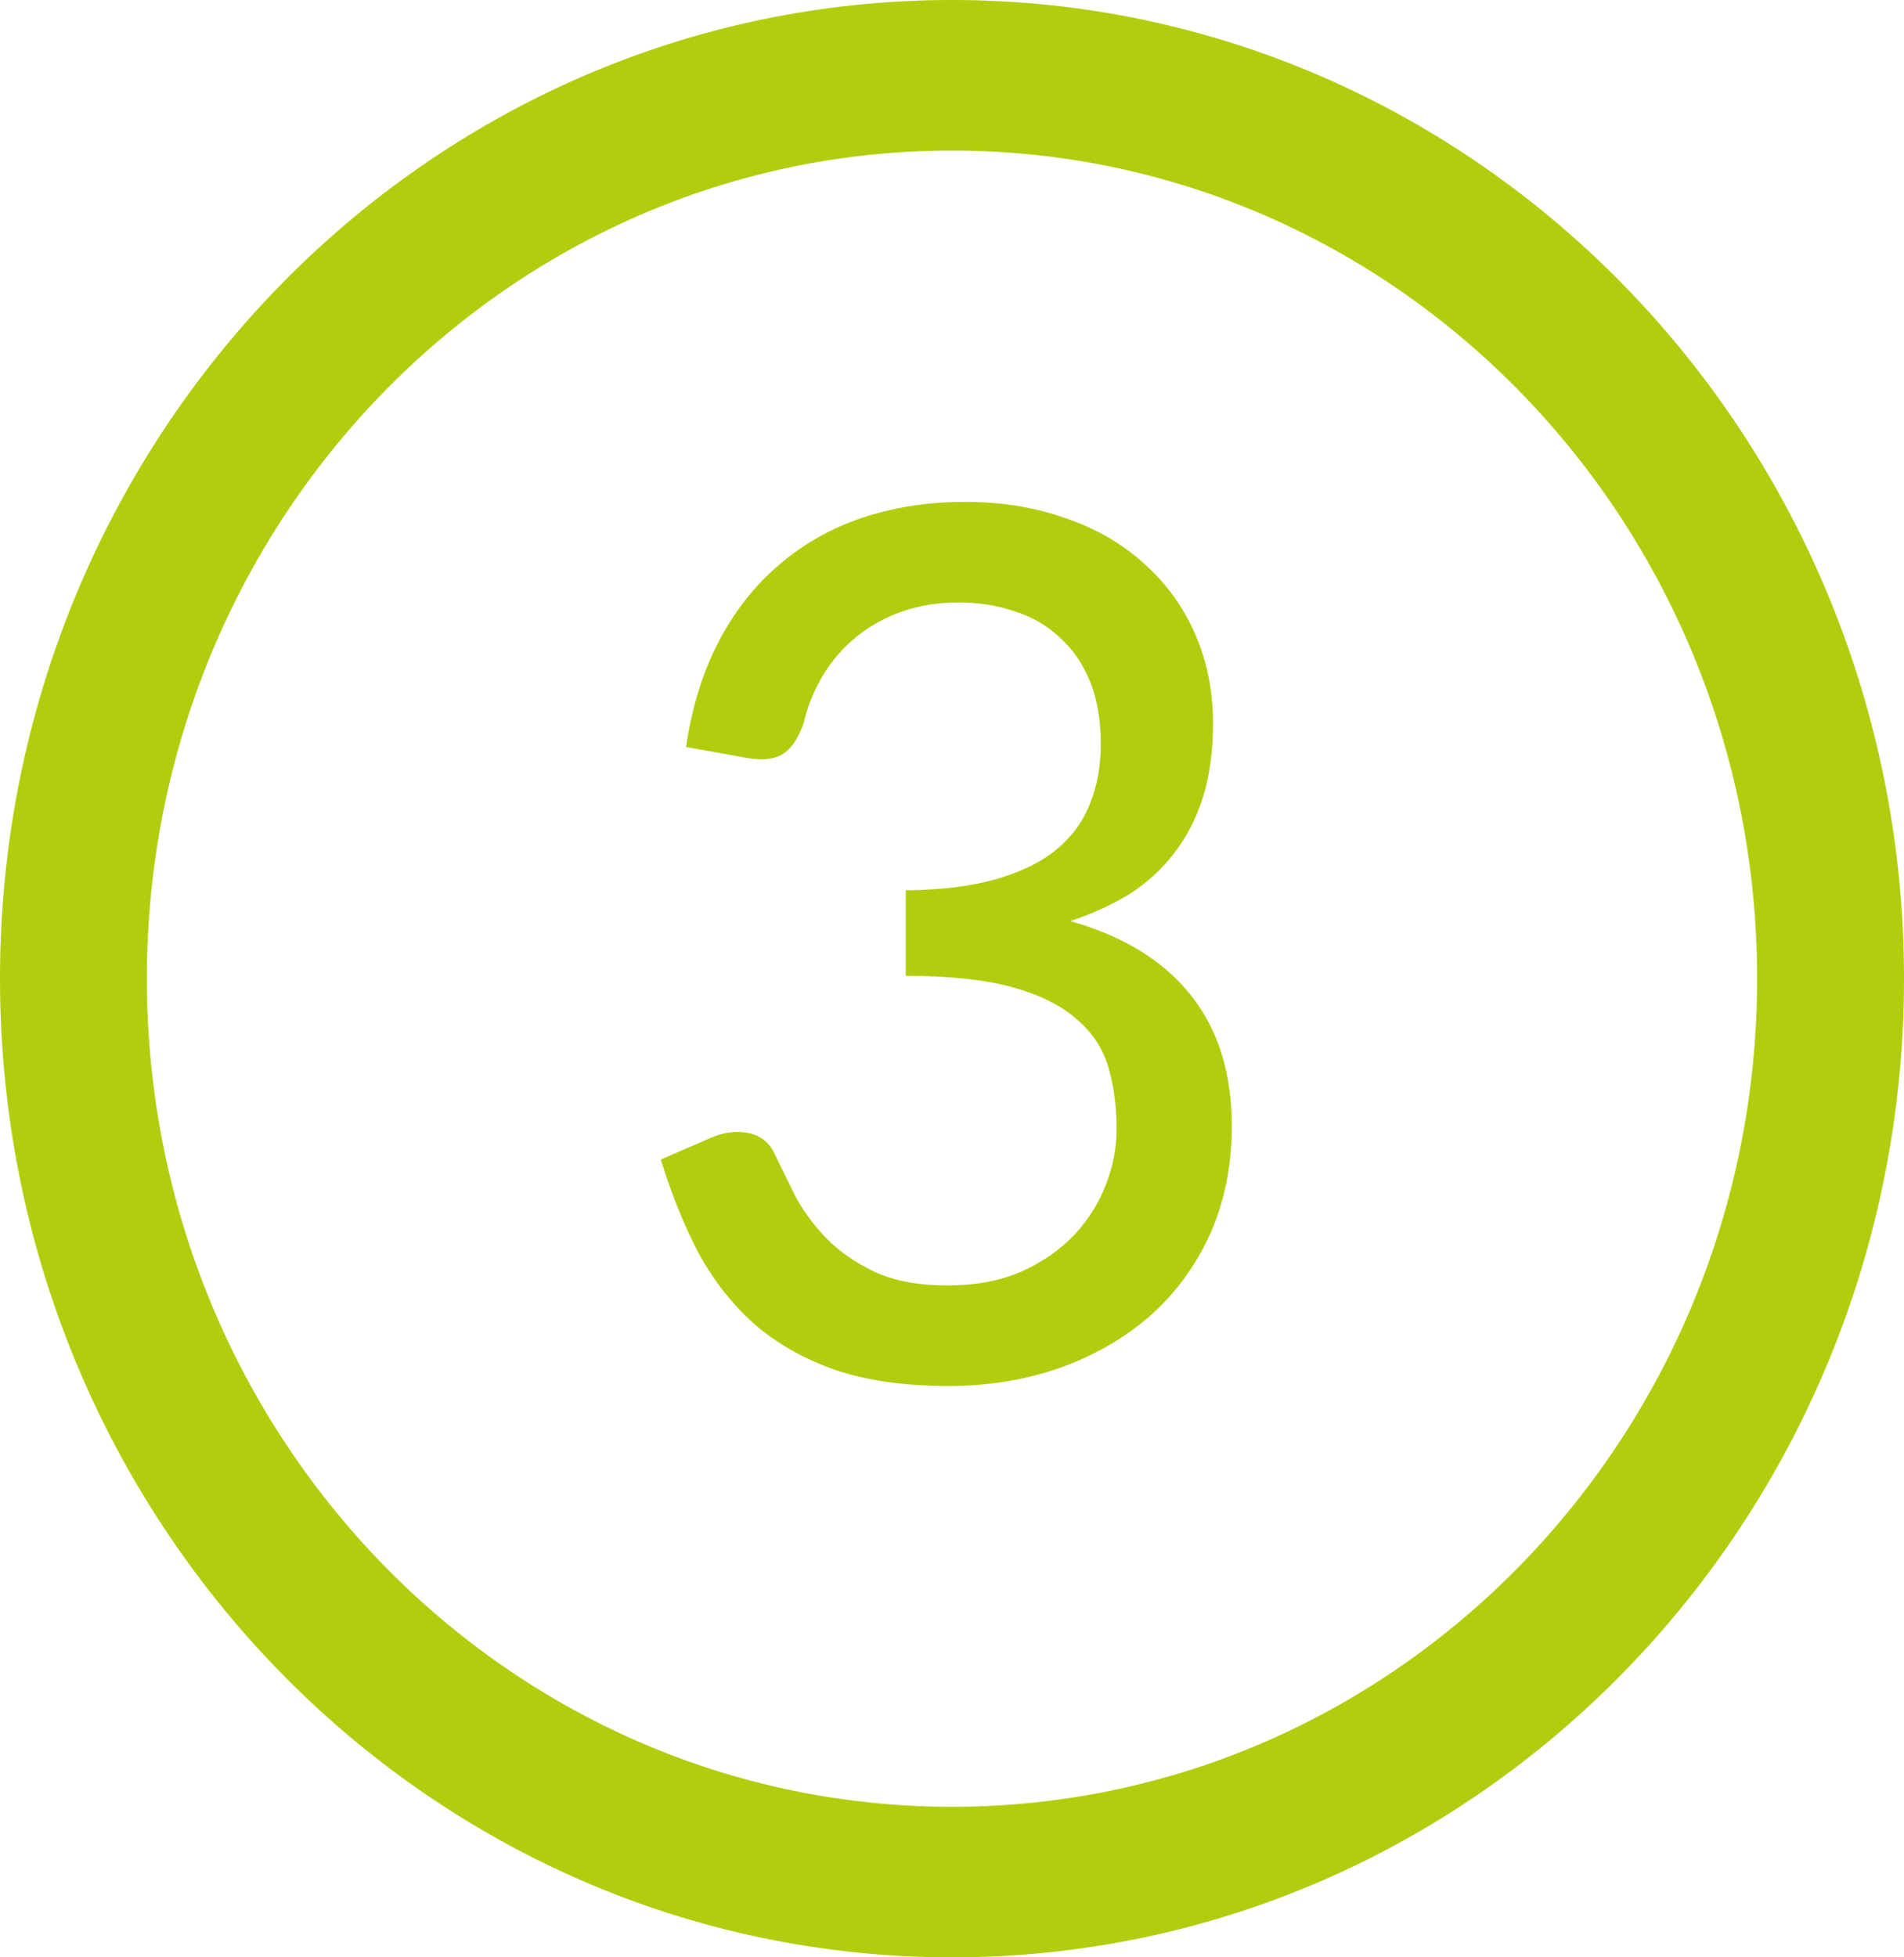 <svg width="36" height="37" viewBox="0 0 36 37" fill="none"
    xmlns="http://www.w3.org/2000/svg">
    <path d="M12.972 14.121C13.083 13.362 13.291 12.694 13.594 12.117C13.898 11.54 14.279 11.058 14.738 10.671C15.197 10.277 15.723 9.981 16.315 9.783C16.915 9.586 17.559 9.487 18.248 9.487C18.936 9.487 19.569 9.59 20.147 9.795C20.724 9.992 21.217 10.277 21.624 10.648C22.039 11.013 22.361 11.453 22.59 11.969C22.82 12.485 22.935 13.054 22.935 13.677C22.935 14.2 22.872 14.663 22.746 15.066C22.62 15.468 22.439 15.821 22.202 16.124C21.972 16.428 21.691 16.686 21.358 16.899C21.024 17.104 20.651 17.274 20.236 17.411C21.25 17.699 22.013 18.17 22.524 18.823C23.035 19.468 23.29 20.287 23.29 21.282C23.29 22.048 23.149 22.739 22.868 23.354C22.587 23.961 22.202 24.477 21.713 24.902C21.224 25.319 20.654 25.642 20.003 25.87C19.358 26.09 18.67 26.2 17.937 26.2C17.1 26.2 16.382 26.097 15.782 25.892C15.182 25.68 14.671 25.388 14.249 25.016C13.827 24.636 13.476 24.185 13.194 23.661C12.92 23.13 12.687 22.549 12.495 21.919L13.439 21.509C13.683 21.403 13.92 21.373 14.149 21.418C14.379 21.464 14.546 21.597 14.649 21.817C14.76 22.044 14.886 22.302 15.027 22.591C15.175 22.872 15.371 23.141 15.616 23.399C15.86 23.65 16.163 23.862 16.526 24.037C16.896 24.211 17.359 24.299 17.915 24.299C18.448 24.299 18.914 24.211 19.314 24.037C19.714 23.855 20.047 23.623 20.314 23.342C20.58 23.054 20.78 22.735 20.913 22.386C21.047 22.037 21.113 21.692 21.113 21.35C21.113 20.925 21.061 20.534 20.958 20.177C20.854 19.821 20.654 19.517 20.358 19.267C20.069 19.009 19.666 18.807 19.147 18.663C18.629 18.519 17.955 18.447 17.126 18.447V16.83C17.807 16.823 18.381 16.751 18.848 16.614C19.321 16.477 19.703 16.288 19.991 16.045C20.28 15.802 20.488 15.513 20.613 15.18C20.747 14.845 20.813 14.474 20.813 14.064C20.813 13.616 20.747 13.225 20.613 12.891C20.48 12.557 20.291 12.28 20.047 12.06C19.81 11.832 19.525 11.665 19.192 11.559C18.866 11.445 18.511 11.388 18.126 11.388C17.741 11.388 17.385 11.445 17.059 11.559C16.734 11.673 16.445 11.832 16.193 12.037C15.941 12.242 15.73 12.485 15.56 12.766C15.39 13.047 15.268 13.35 15.194 13.677C15.09 13.965 14.957 14.159 14.794 14.257C14.638 14.356 14.412 14.379 14.116 14.326L12.972 14.121Z" fill="#B2CD0E"/>
    <path fill-rule="evenodd" clip-rule="evenodd" d="M18 2.846C9.596 2.846 2.777 9.851 2.777 18.5C2.777 27.149 9.596 34.154 18 34.154C26.404 34.154 33.223 27.149 33.223 18.5C33.223 9.851 26.404 2.846 18 2.846ZM0 18.5C0 8.287 8.055 0 18 0C27.945 0 36 8.287 36 18.5C36 28.713 27.945 37 18 37C8.055 37 0 28.713 0 18.5Z" fill="#B2CD0E"/>
</svg>
